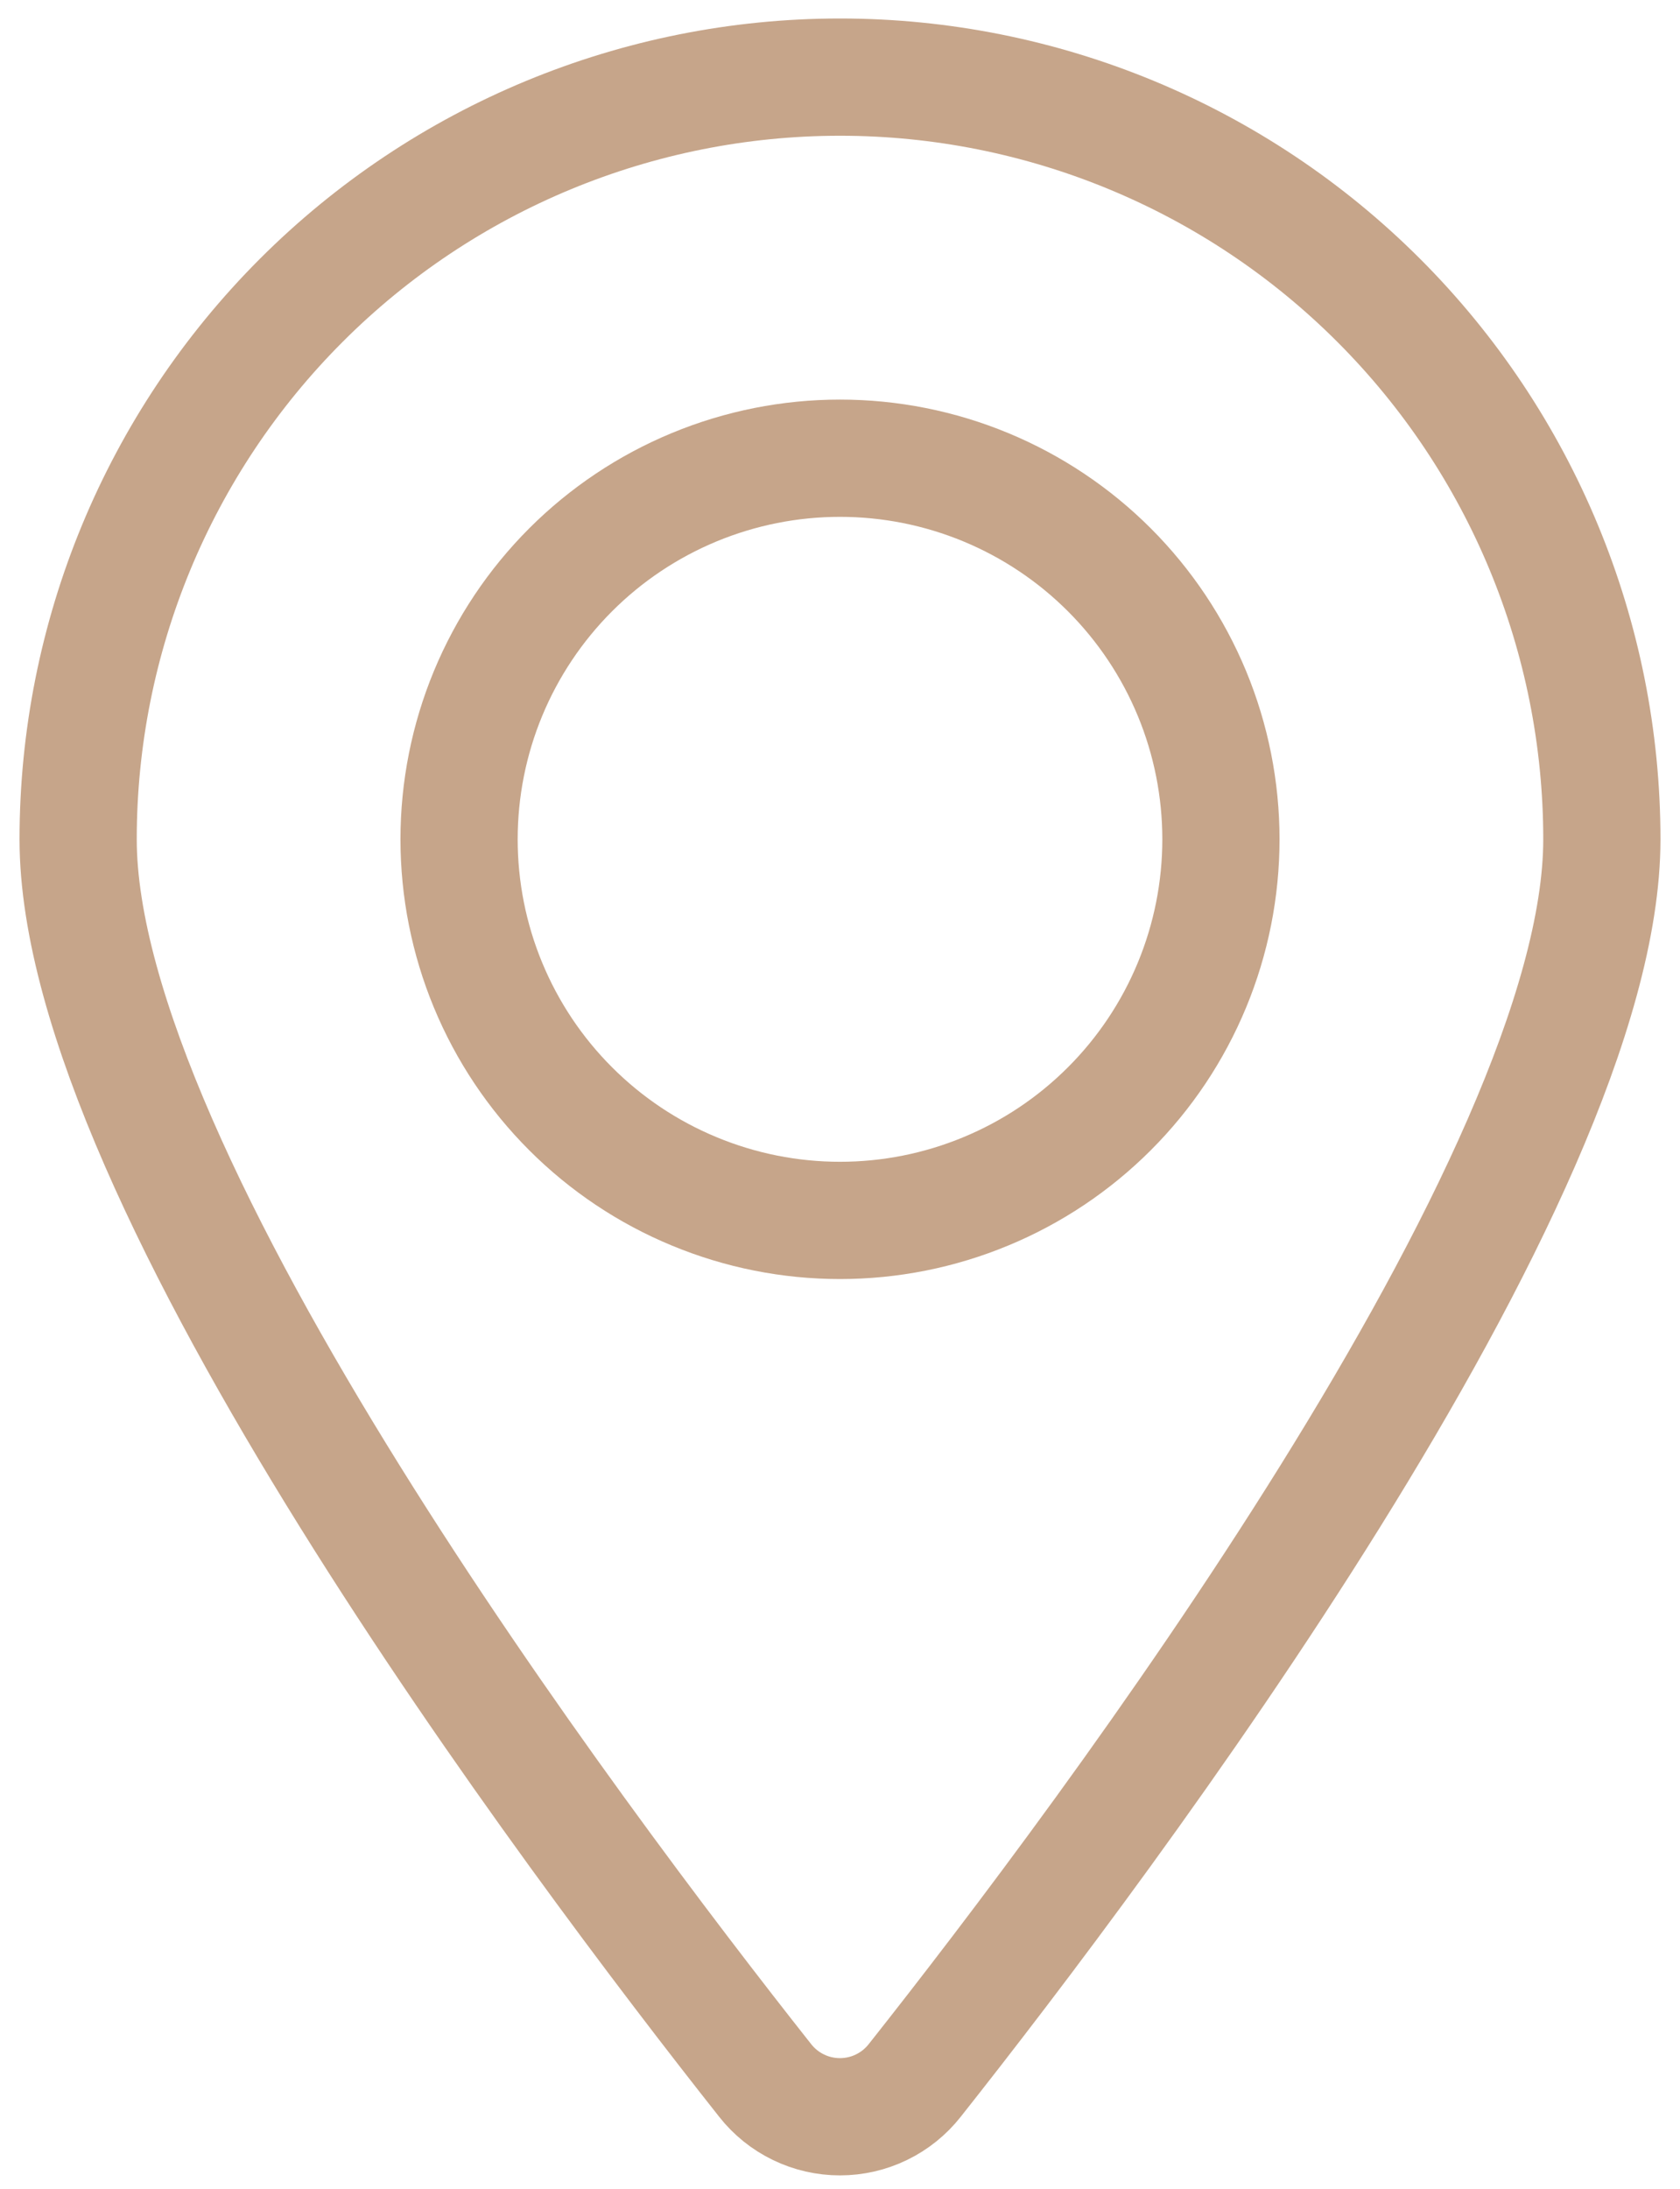 <svg xmlns="http://www.w3.org/2000/svg" width="43" height="56" viewBox="0 0 43 56" fill="none"><path d="M11.75 21.473C11.75 22.753 12.002 24.021 12.492 25.204C12.982 26.387 13.7 27.462 14.606 28.367C15.511 29.272 16.586 29.991 17.769 30.48C18.952 30.971 20.22 31.223 21.5 31.223C22.78 31.223 24.048 30.971 25.231 30.48C26.414 29.991 27.489 29.272 28.394 28.367C29.3 27.462 30.018 26.387 30.508 25.204C30.998 24.021 31.25 22.753 31.25 21.473C31.25 20.192 30.998 18.924 30.508 17.741C30.018 16.559 29.3 15.484 28.394 14.578C27.489 13.673 26.414 12.955 25.231 12.465C24.048 11.975 22.78 11.723 21.5 11.723C20.22 11.723 18.952 11.975 17.769 12.465C16.586 12.955 15.511 13.673 14.606 14.578C13.7 15.484 12.982 16.559 12.492 17.741C12.002 18.924 11.75 20.192 11.75 21.473Z" stroke="#C6A58A" stroke-width="3" stroke-linecap="round" stroke-linejoin="round"></path><path d="M21.5 1.973C26.672 1.973 31.632 4.027 35.288 7.684C38.946 11.341 41 16.301 41 21.473C41 30.157 28.325 47.021 23.411 53.228C23.183 53.517 22.892 53.751 22.561 53.911C22.23 54.072 21.867 54.155 21.498 54.155C21.131 54.155 20.767 54.072 20.436 53.911C20.104 53.751 19.814 53.517 19.586 53.228C14.675 47.018 2 30.157 2 21.473C2 16.301 4.054 11.341 7.711 7.684C11.368 4.027 16.328 1.973 21.5 1.973Z" stroke="#C6A58A" stroke-width="3" stroke-linecap="round" stroke-linejoin="round"></path></svg>